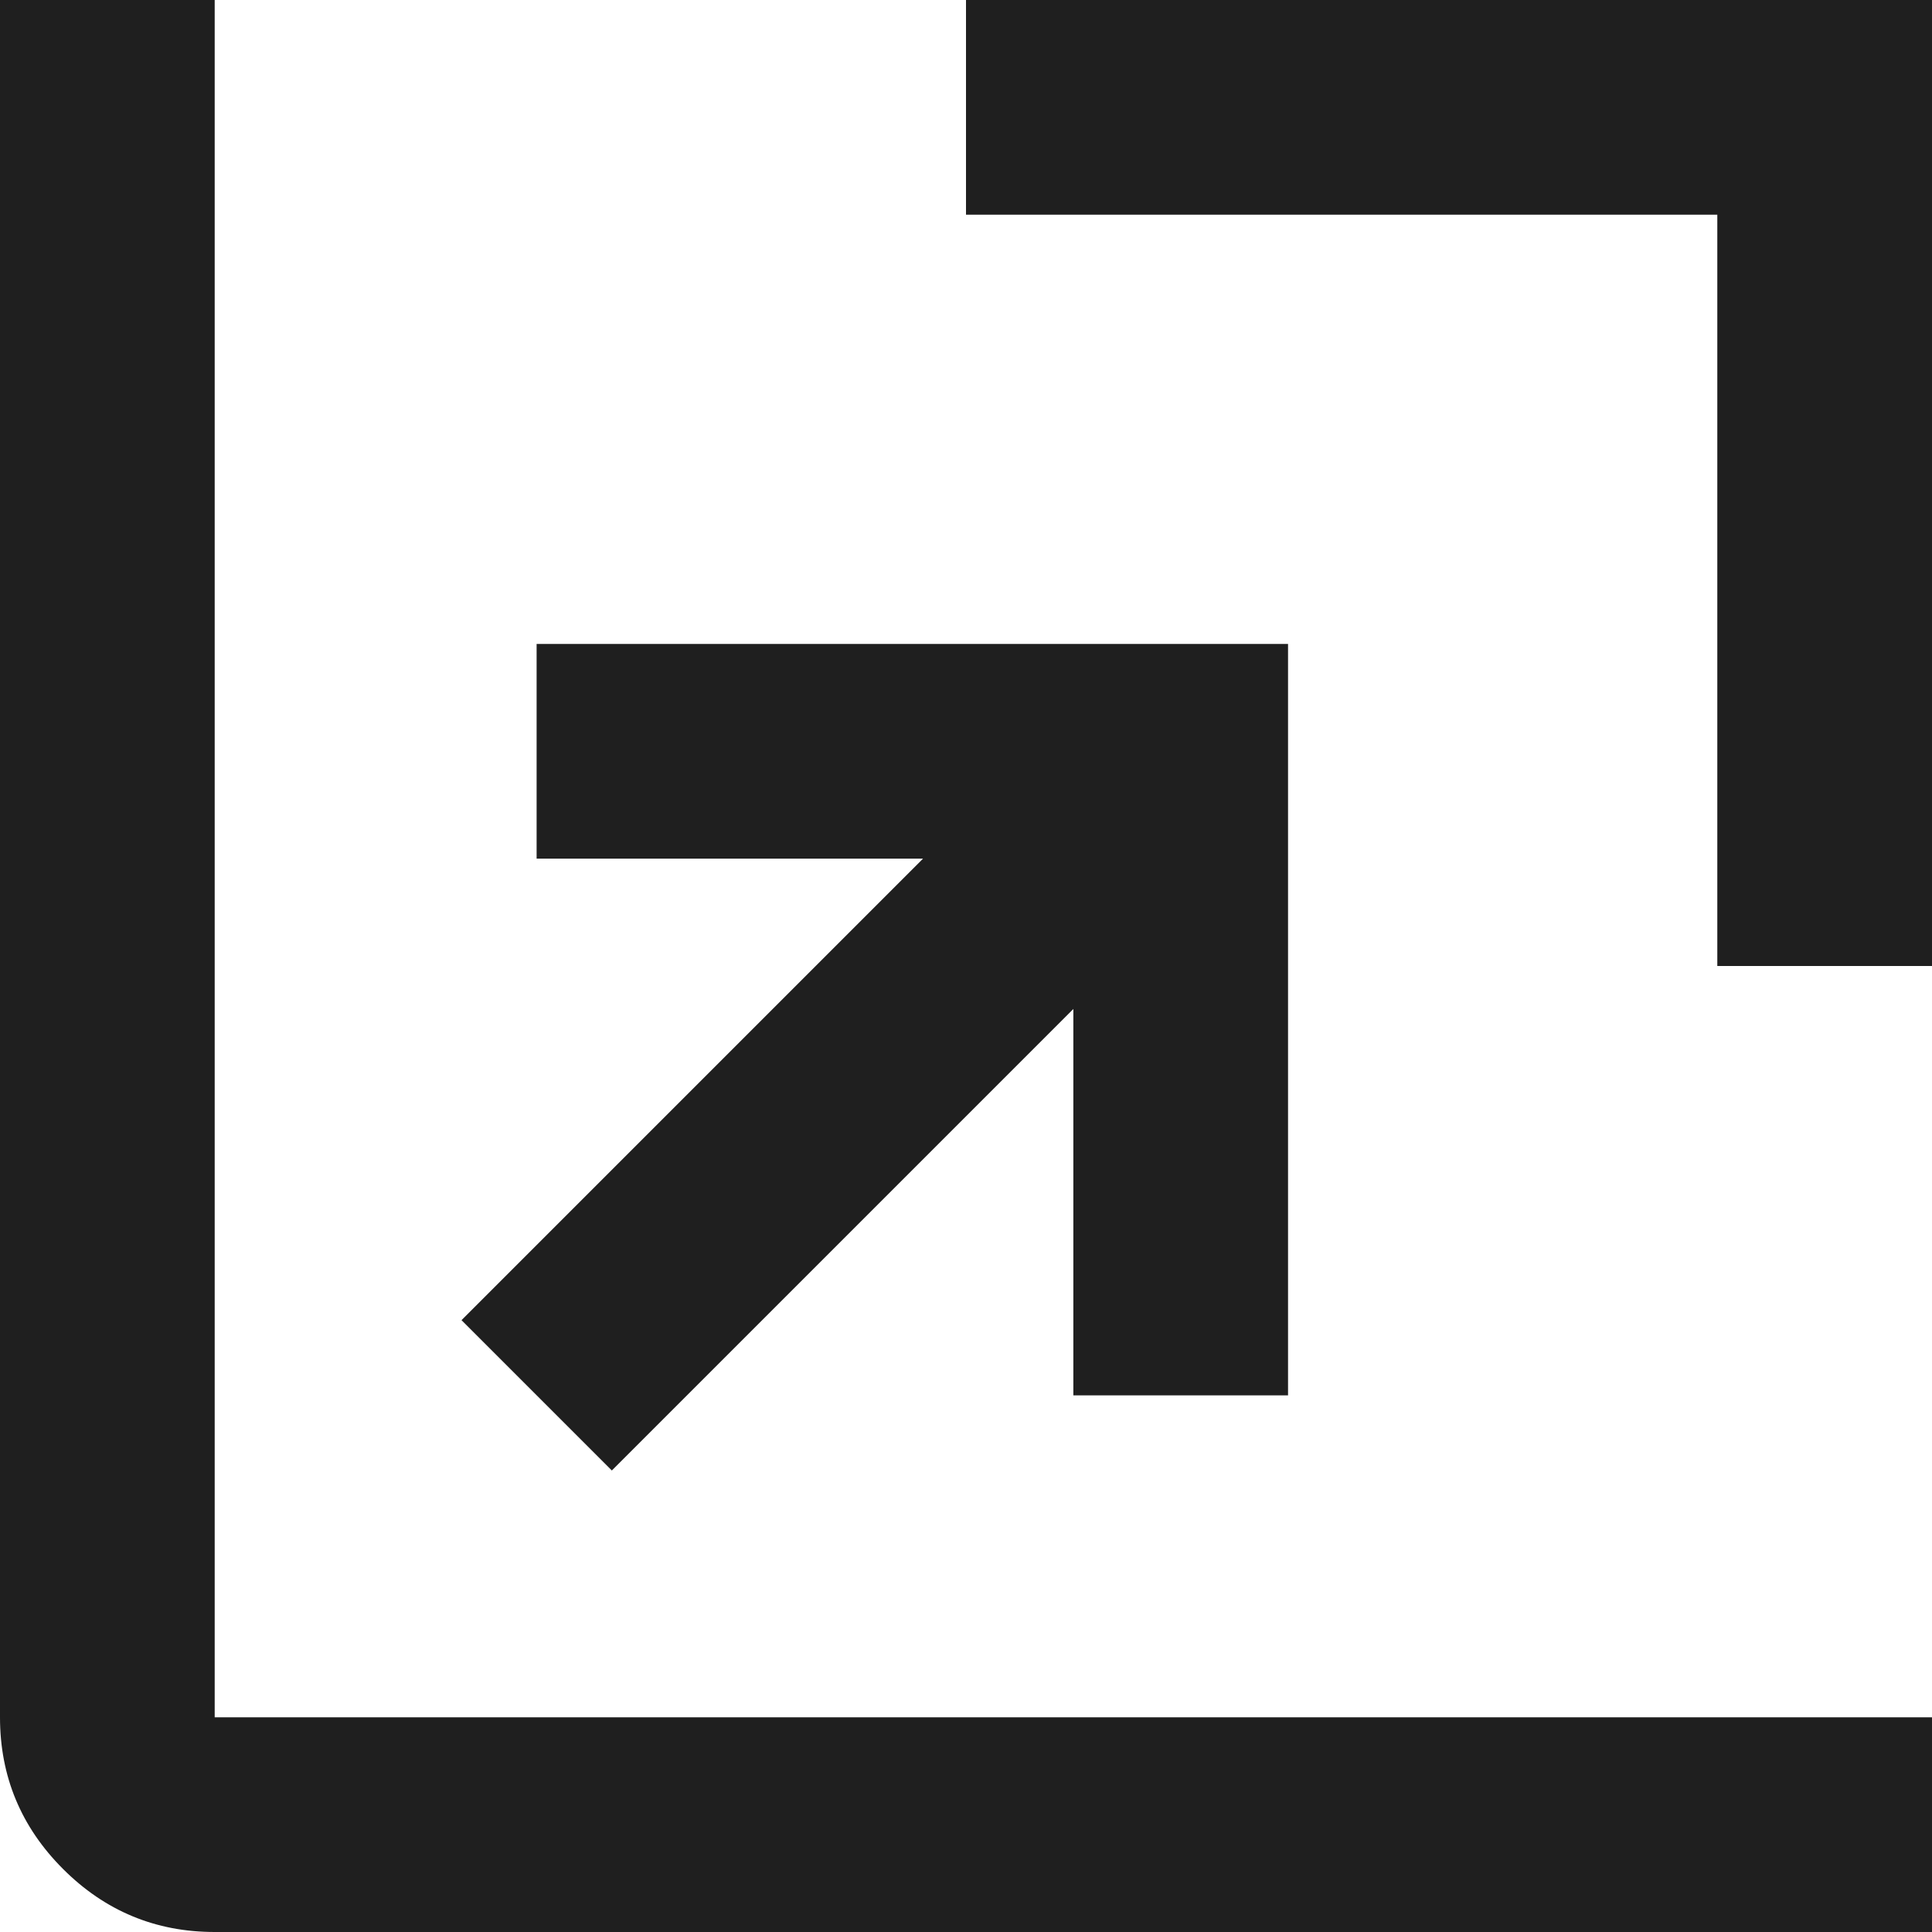 <svg width="16" height="16" viewBox="0 0 16 16" fill="none" xmlns="http://www.w3.org/2000/svg">
<path d="M5.067 12.178L3.822 10.933L7.644 7.111H4.444V5.333H10.667V11.556H8.889V8.356L5.067 12.178ZM14.222 8V1.778H8V0H16V8H14.222ZM1.778 16C1.289 16 0.87 15.826 0.522 15.478C0.174 15.13 0 14.711 0 14.222V0H1.778V14.222H16V16H1.778Z" fill="#1f1f1f"/>
</svg>
